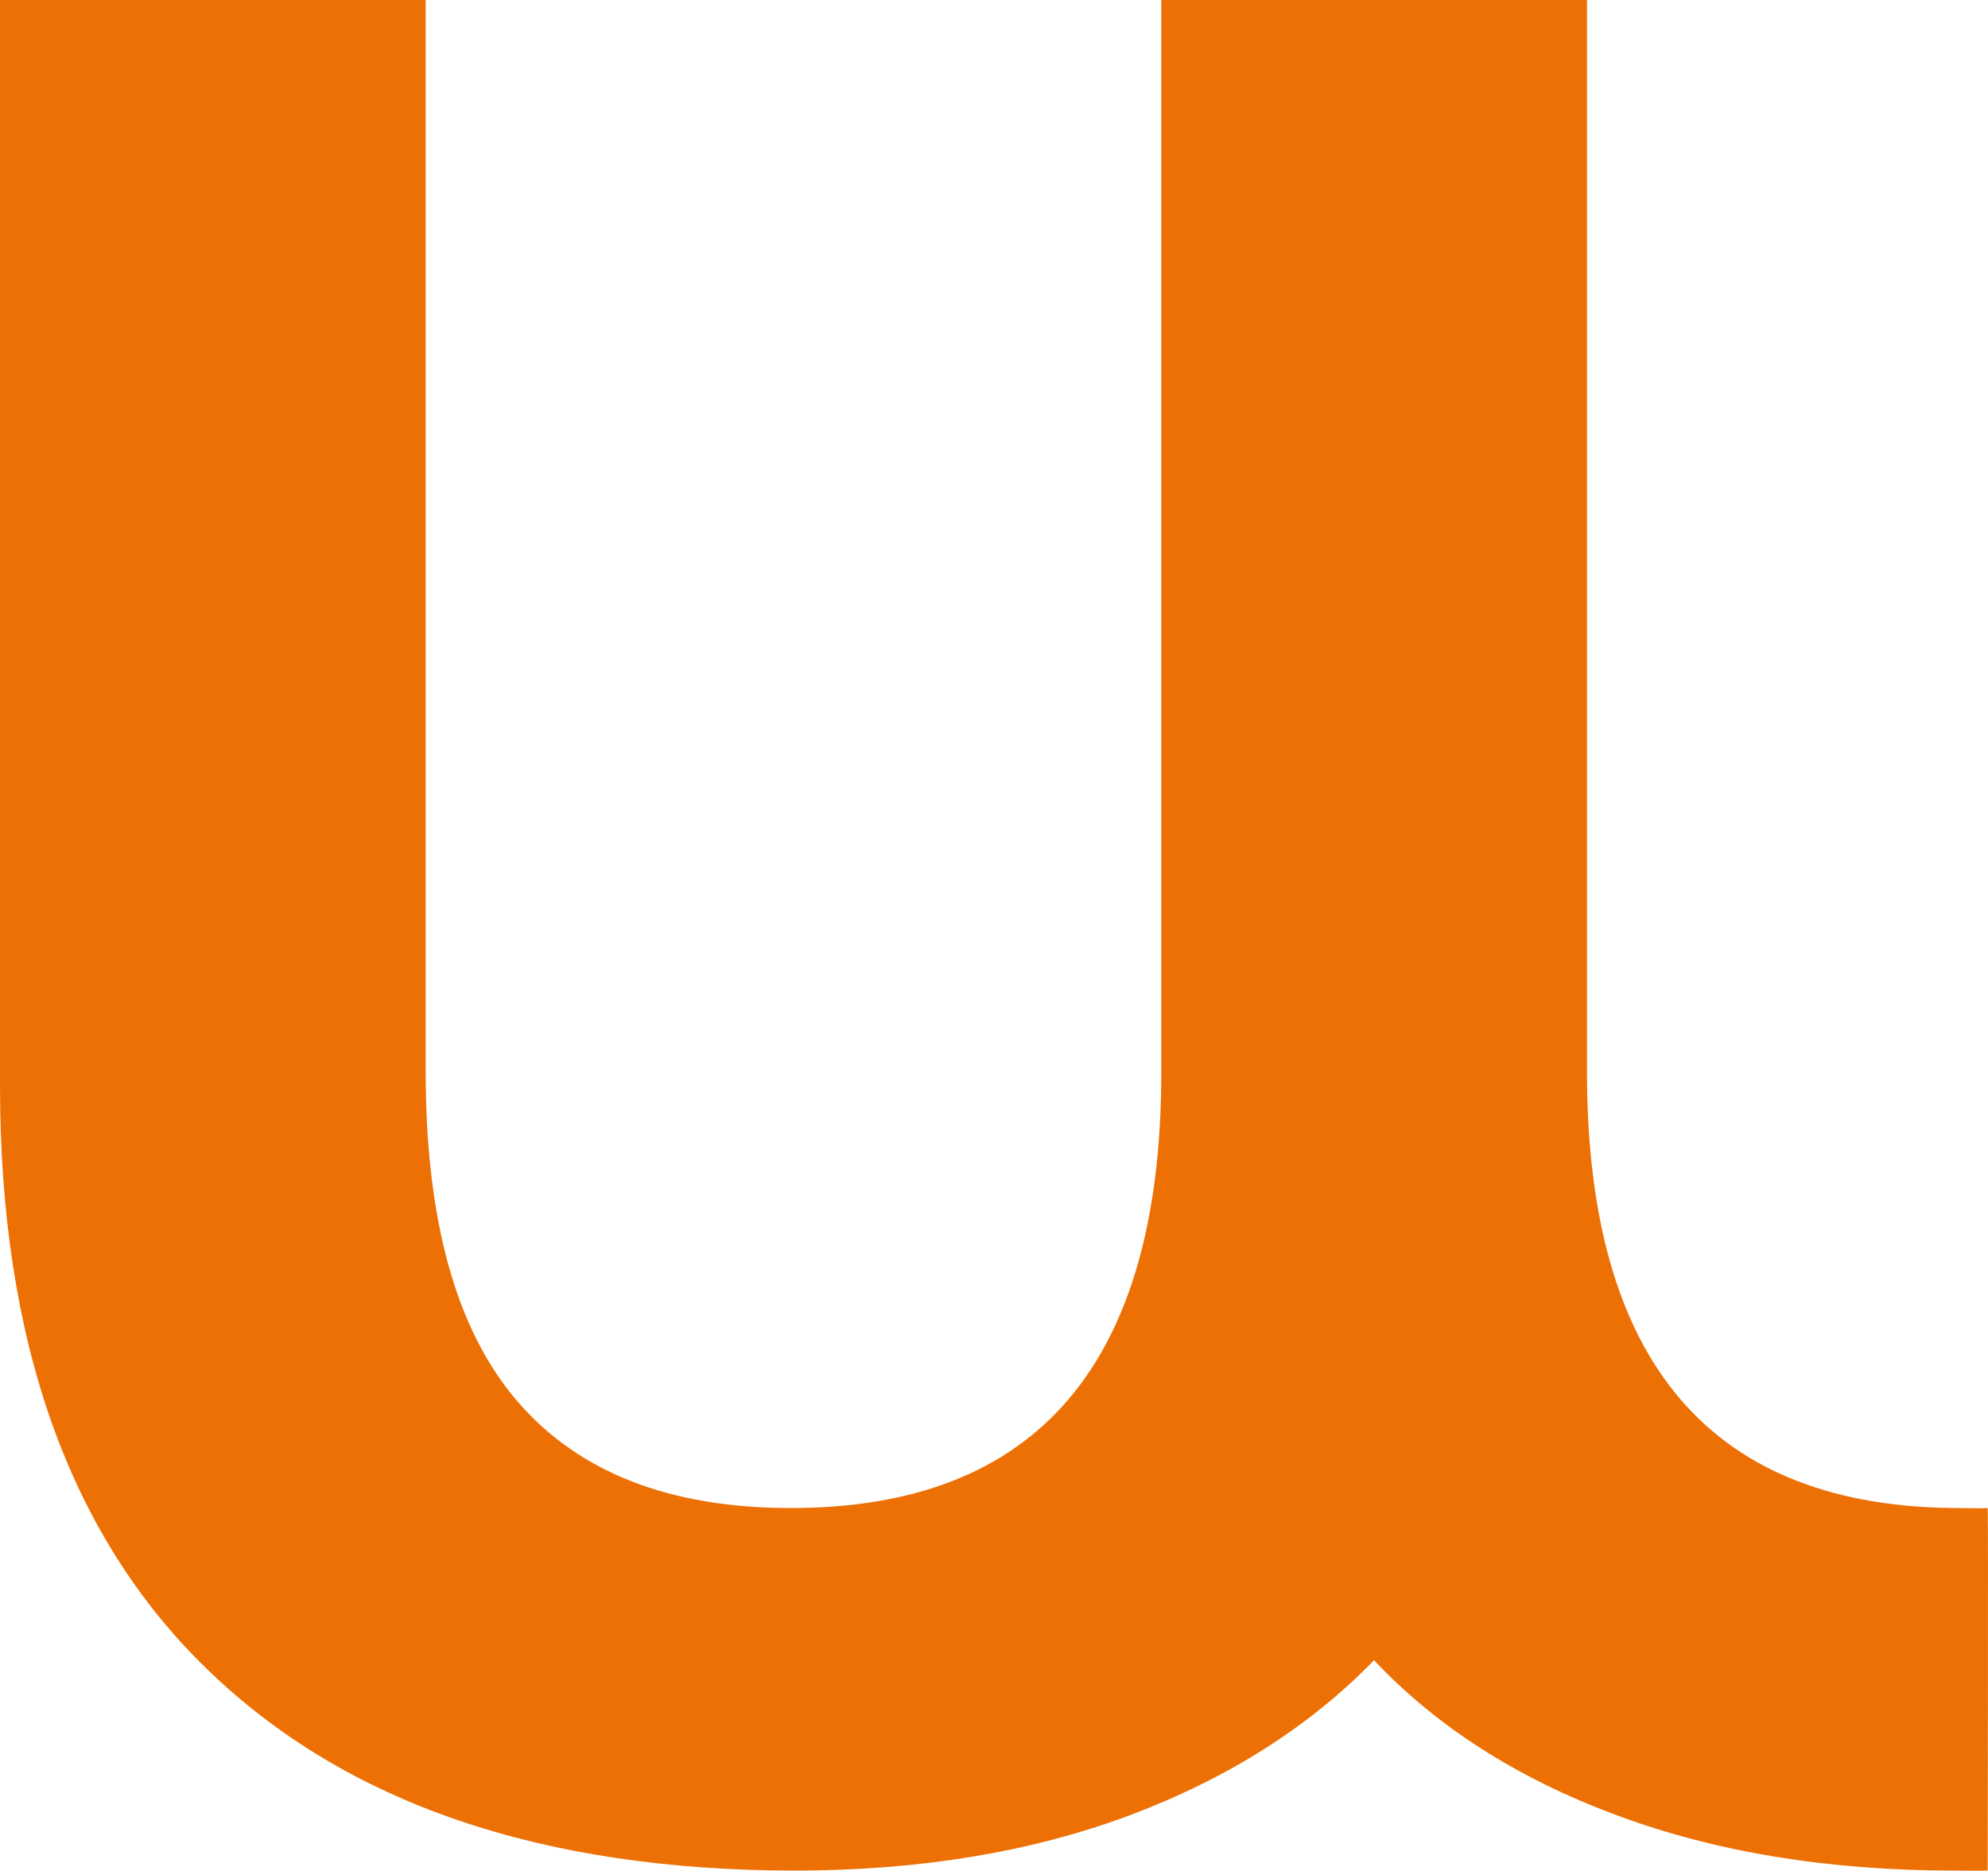 <svg xmlns="http://www.w3.org/2000/svg" width="410.812" height="386.595" viewBox="0 0 410.812 386.595">
  <path id="Path_16316" data-name="Path 16316" d="M591.325,397.623c-2.009.05-4.482,0-6.843,0q-39.061,0-69.753-11.421-30.718-11.371-50.211-32.046c-13.39,13.783-30.225,24.416-50.506,32.046q-30.422,11.371-68.966,11.421-78.713,0-121.588-41.547-42.9-41.5-42.876-120.8V11.05H268.55V232.568q0,46.15,19,68.129,18.977,22,56.463,22,76.571,0,76.547-90.133V11.05h87.967V232.568q0,90.158,77.088,90.133c1.9,0,3.63.1,5.71,0C591.48,322.439,591.325,397.623,591.325,397.623Z" transform="translate(-180.582 -11.05)" fill="#ed7005"/>
</svg>
